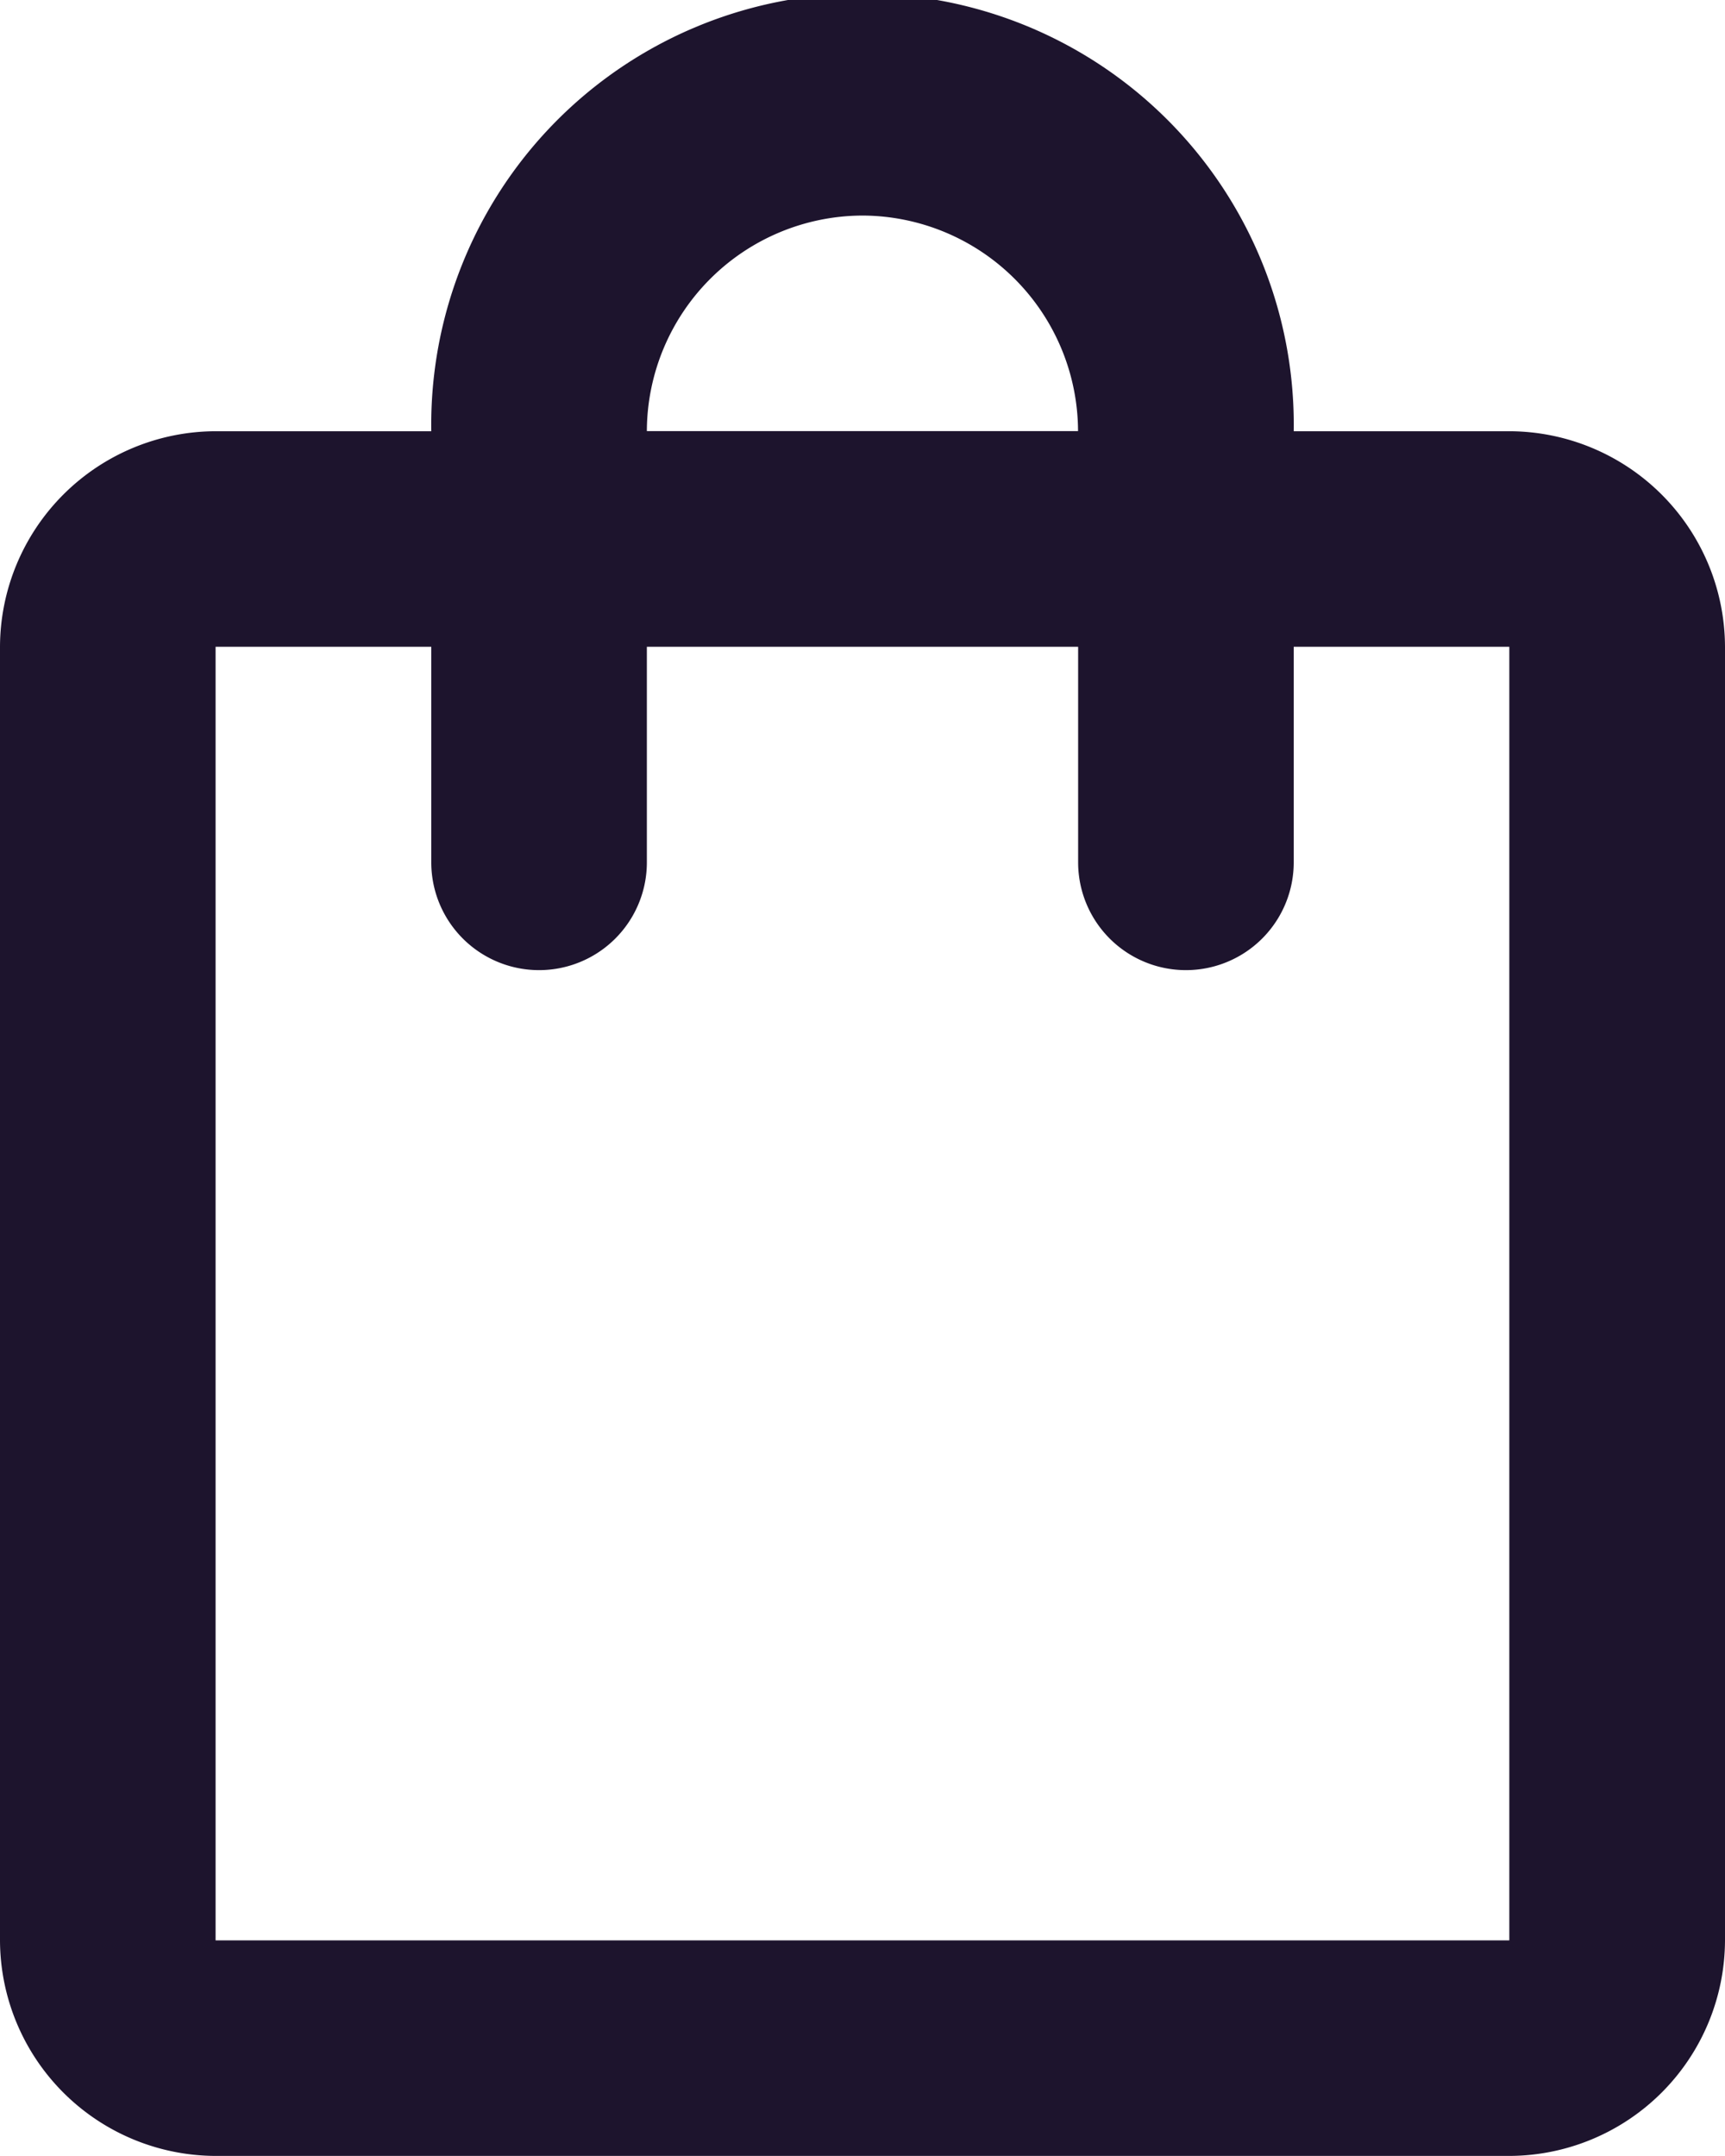 <svg xmlns="http://www.w3.org/2000/svg" width="17.675" height="22.094" viewBox="0 0 17.675 22.094">
  <g id="Group_142" data-name="Group 142" transform="translate(-1.918 1.031)">
    <g id="Group_143" data-name="Group 143" transform="translate(1.918 -1.031)">
      <path id="Path_705" data-name="Path 705" d="M15.466,4.419H13.256a4.419,4.419,0,1,0-8.837,0H2.209A2.216,2.216,0,0,0,0,6.628V19.884a2.216,2.216,0,0,0,2.209,2.209H15.466a2.216,2.216,0,0,0,2.209-2.209V6.628a2.216,2.216,0,0,0-2.209-2.209M8.837,2.209a2.216,2.216,0,0,1,2.209,2.209H6.628A2.216,2.216,0,0,1,8.837,2.209m6.628,17.675H2.209V6.628H4.419V8.837a1.1,1.1,0,0,0,2.209,0V6.628h4.419V8.837a1.1,1.1,0,0,0,2.209,0V6.628h2.209Z" transform="translate(0 0)" fill="#1d142d"/>
    </g>
  </g>
</svg>
